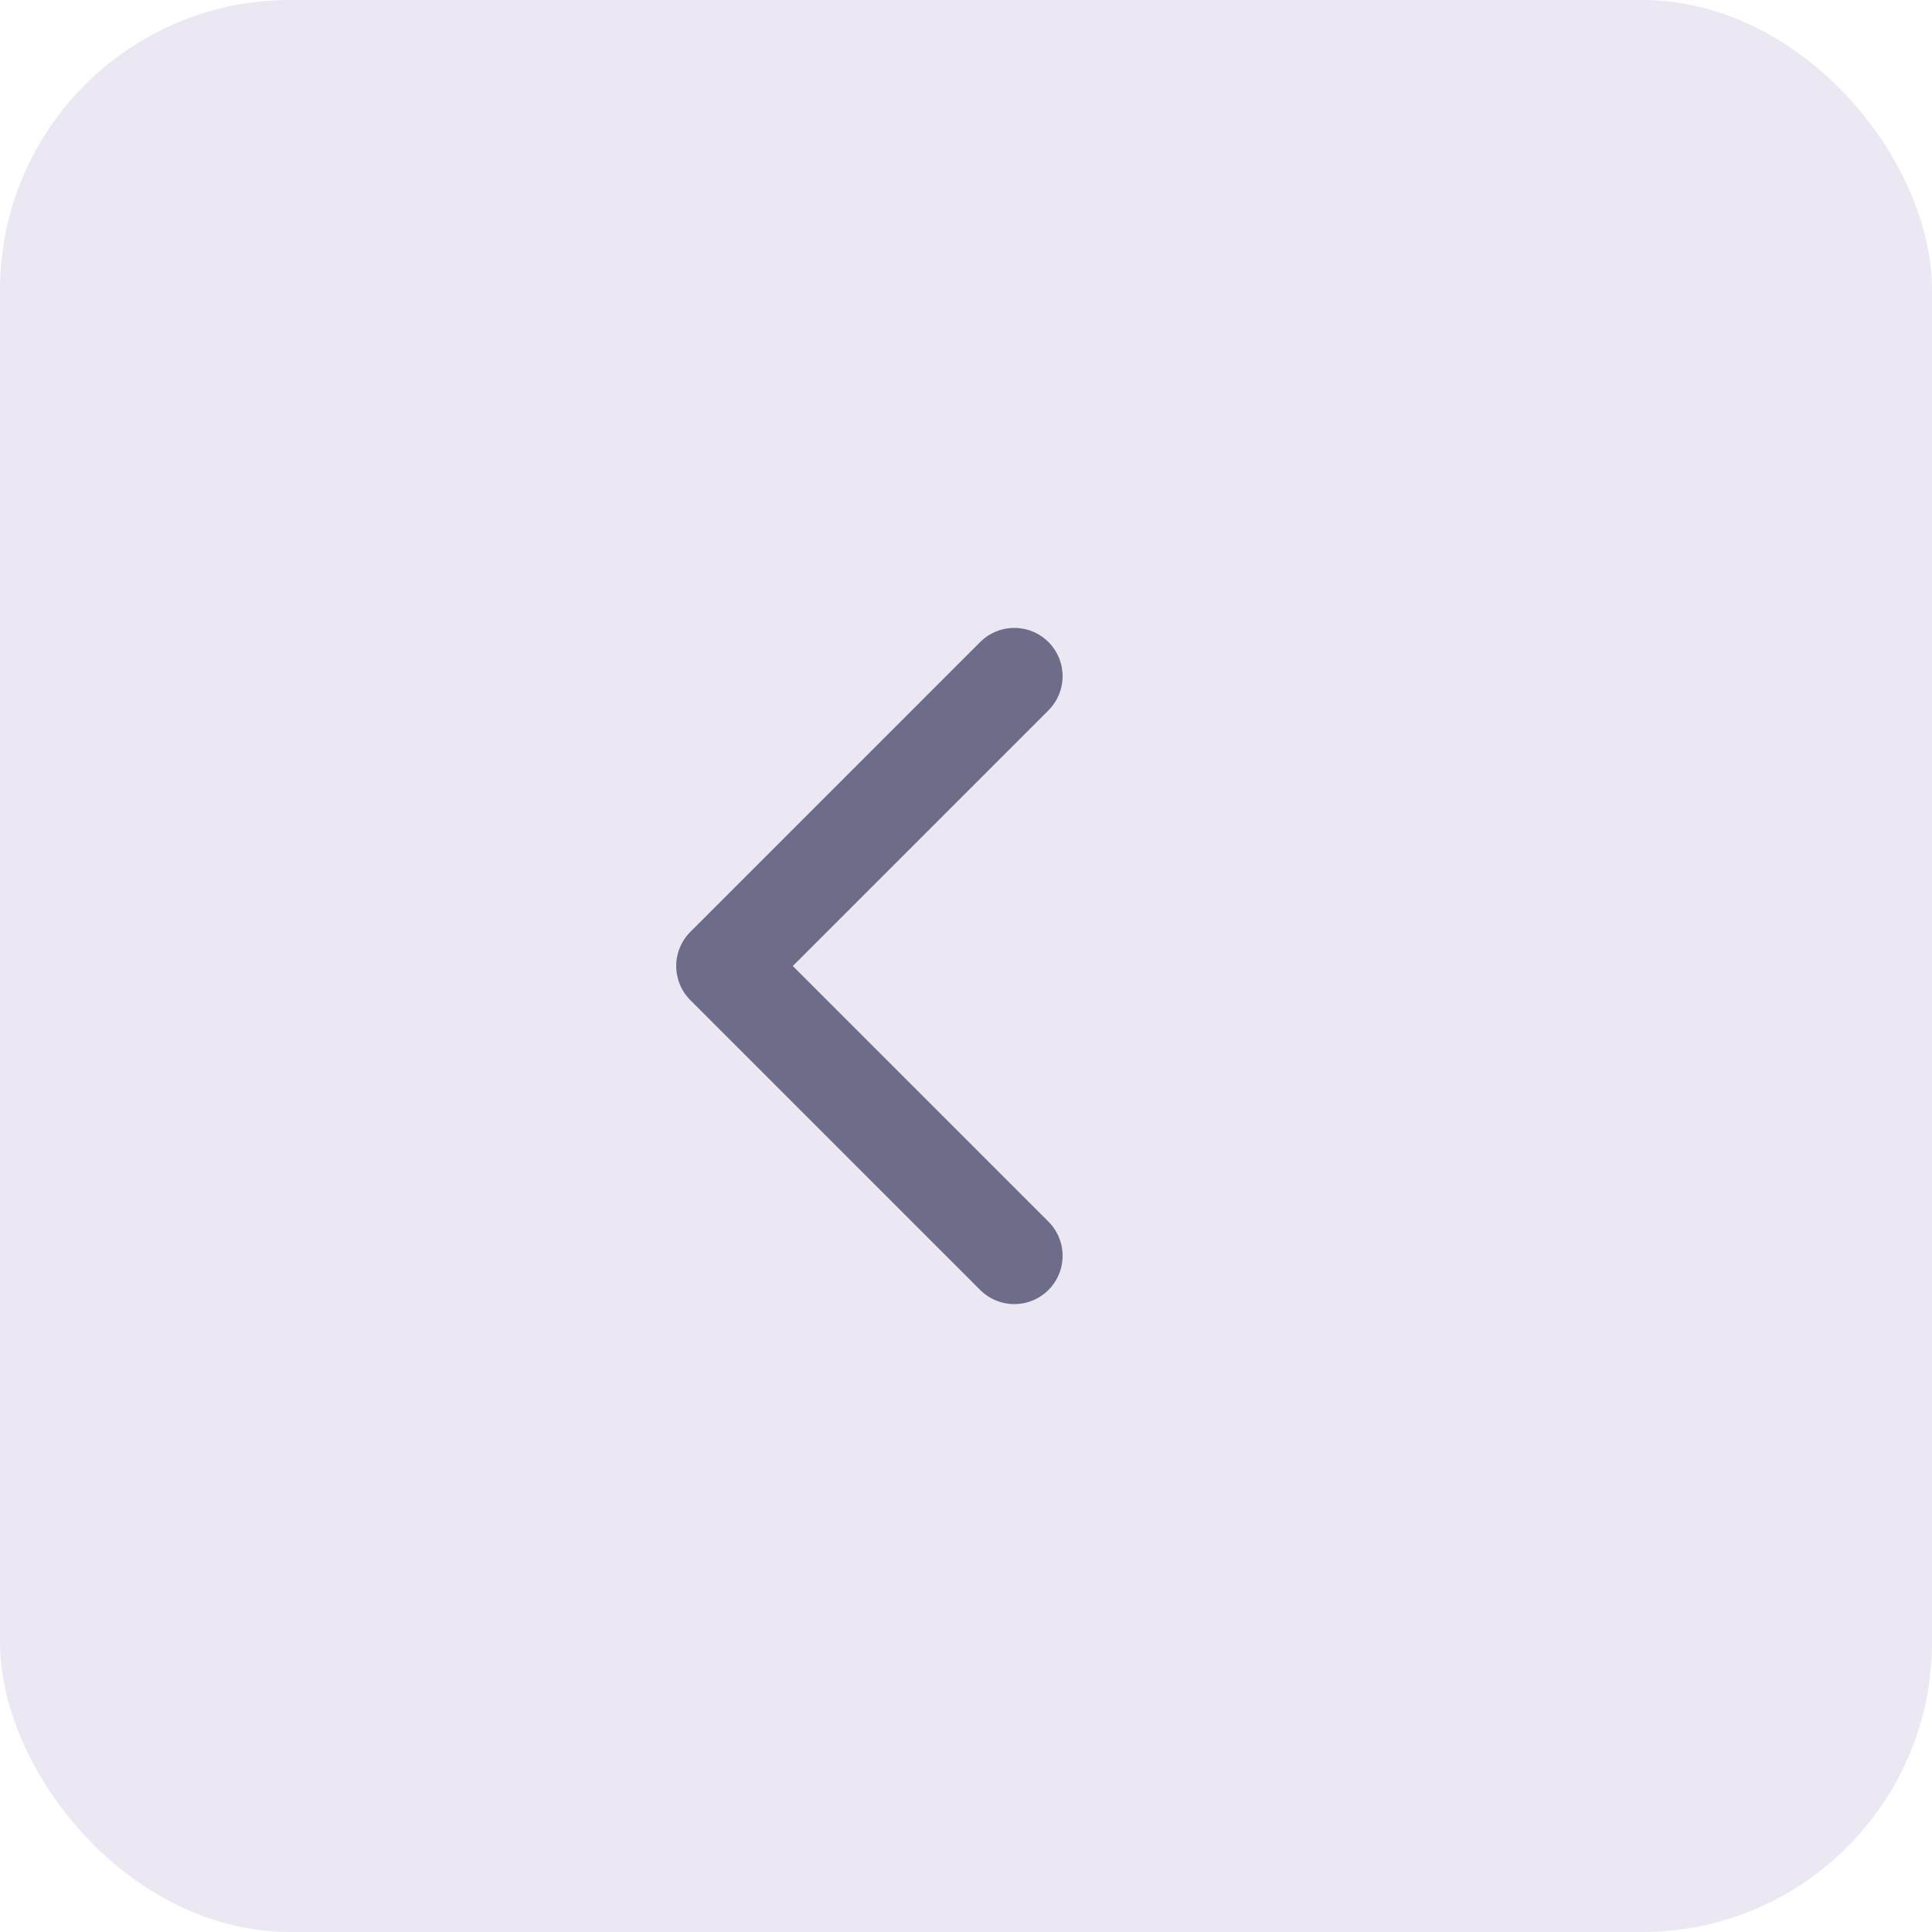 <svg width="40" height="40" viewBox="0 0 40 40" fill="none" xmlns="http://www.w3.org/2000/svg">
<rect width="40" height="40" rx="6" fill="#EBE8F4"/>
<path d="M21 26L15 20L21 14" stroke="#6D6D8A" stroke-width="2" stroke-linecap="round" stroke-linejoin="round"/>
</svg>
